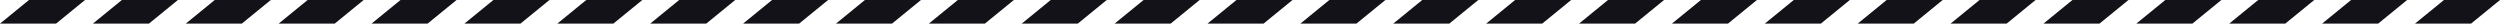 <?xml version="1.0" encoding="UTF-8"?> <svg xmlns="http://www.w3.org/2000/svg" width="6352" height="60" viewBox="0 0 6352 60" fill="none"><path d="M0 60H142.401L216 0H73.599L0 60Z" fill="#131218"></path><path d="M236 60H378.401L452 0H309.599L236 60Z" fill="#131218"></path><path d="M472 60H614.401L688 0H545.599L472 60Z" fill="#131218"></path><path d="M708 60H850.401L924 0H781.599L708 60Z" fill="#131218"></path><path d="M944 60H1086.4L1160 0H1017.6L944 60Z" fill="#131218"></path><path d="M1180 60H1322.4L1396 0H1253.6L1180 60Z" fill="#131218"></path><path d="M1416 60H1558.4L1632 0H1489.6L1416 60Z" fill="#131218"></path><path d="M1652 60H1794.4L1868 0H1725.6L1652 60Z" fill="#131218"></path><path d="M1888 60H2030.4L2104 0H1961.6L1888 60Z" fill="#131218"></path><path d="M2124 60H2266.4L2340 0H2197.6L2124 60Z" fill="#131218"></path><path d="M2360 60H2502.4L2576 0H2433.6L2360 60Z" fill="#131218"></path><path d="M2596 60H2738.4L2812 0H2669.6L2596 60Z" fill="#131218"></path><path d="M2832 60H2974.4L3048 0H2905.6L2832 60Z" fill="#131218"></path><path d="M3068 60H3210.4L3284 0H3141.6L3068 60Z" fill="#131218"></path><path d="M3304 60H3446.4L3520 0H3377.6L3304 60Z" fill="#131218"></path><path d="M3540 60H3682.4L3756 0H3613.6L3540 60Z" fill="#131218"></path><path d="M3776 60H3918.4L3992 0H3849.6L3776 60Z" fill="#131218"></path><path d="M4012 60H4154.4L4228 0H4085.6L4012 60Z" fill="#131218"></path><path d="M4248 60H4390.4L4464 0H4321.6L4248 60Z" fill="#131218"></path><path d="M4484 60H4626.4L4700 0H4557.6L4484 60Z" fill="#131218"></path><path d="M4720 60H4862.4L4936 0H4793.6L4720 60Z" fill="#131218"></path><path d="M4956 60H5098.4L5172 0H5029.6L4956 60Z" fill="#131218"></path><path d="M5192 60H5334.4L5408 0H5265.6L5192 60Z" fill="#131218"></path><path d="M5428 60H5570.4L5644 0H5501.6L5428 60Z" fill="#131218"></path><path d="M5664 60H5806.4L5880 0H5737.6L5664 60Z" fill="#131218"></path><path d="M5900 60H6042.4L6116 0H5973.6L5900 60Z" fill="#131218"></path><path d="M6136 60H6278.4L6352 0H6209.6L6136 60Z" fill="#131218"></path></svg> 
